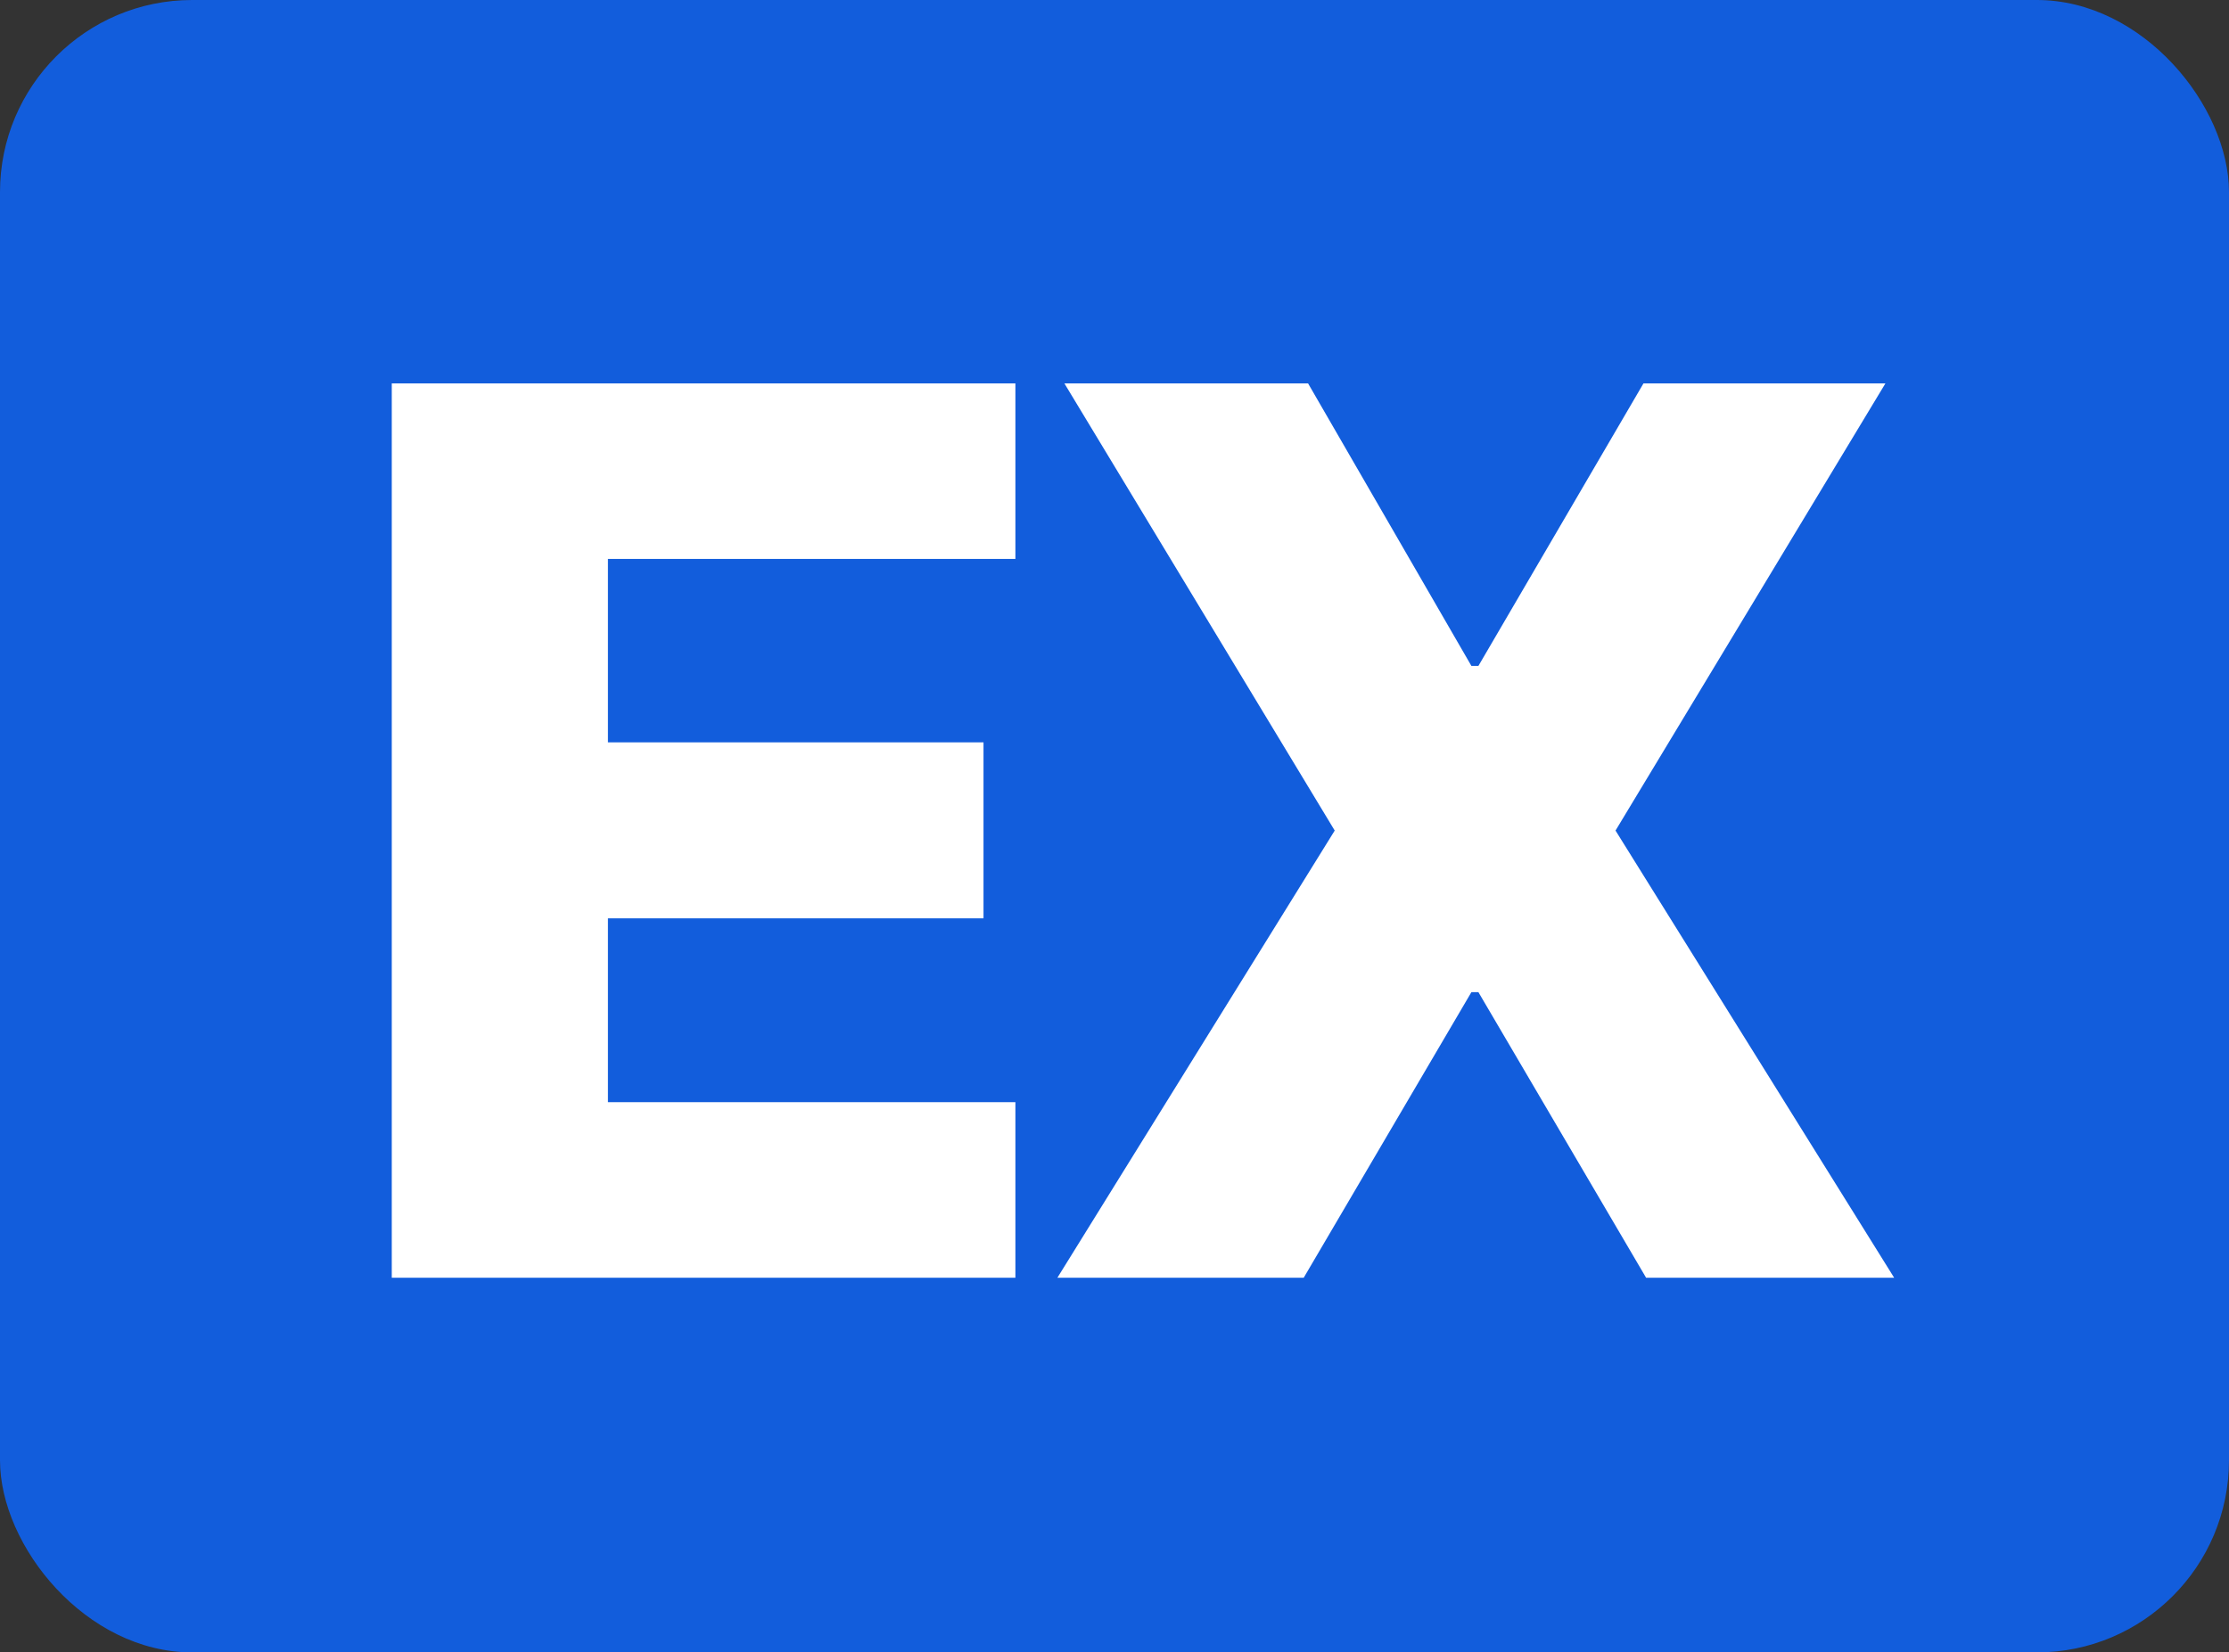 <?xml version="1.0" encoding="UTF-8"?> <svg xmlns="http://www.w3.org/2000/svg" width="232" height="172" viewBox="0 0 232 172" fill="none"><rect x="0" y="0" width="232" height="172" fill="#333333" stroke="none"/><rect width="232" height="172" rx="20" fill="#125DDC"></rect><path d="M40.776 133V39.909H105.685V58.182H63.276V77.273H102.366V95.591H63.276V114.727H105.685V133H40.776ZM136.148 39.909L153.148 69.318H153.875L171.057 39.909H196.239L168.148 86.454L197.148 133H171.33L153.875 103.273H153.148L135.694 133H110.057L138.921 86.454L110.785 39.909H136.148Z" fill="white"></path></svg> 